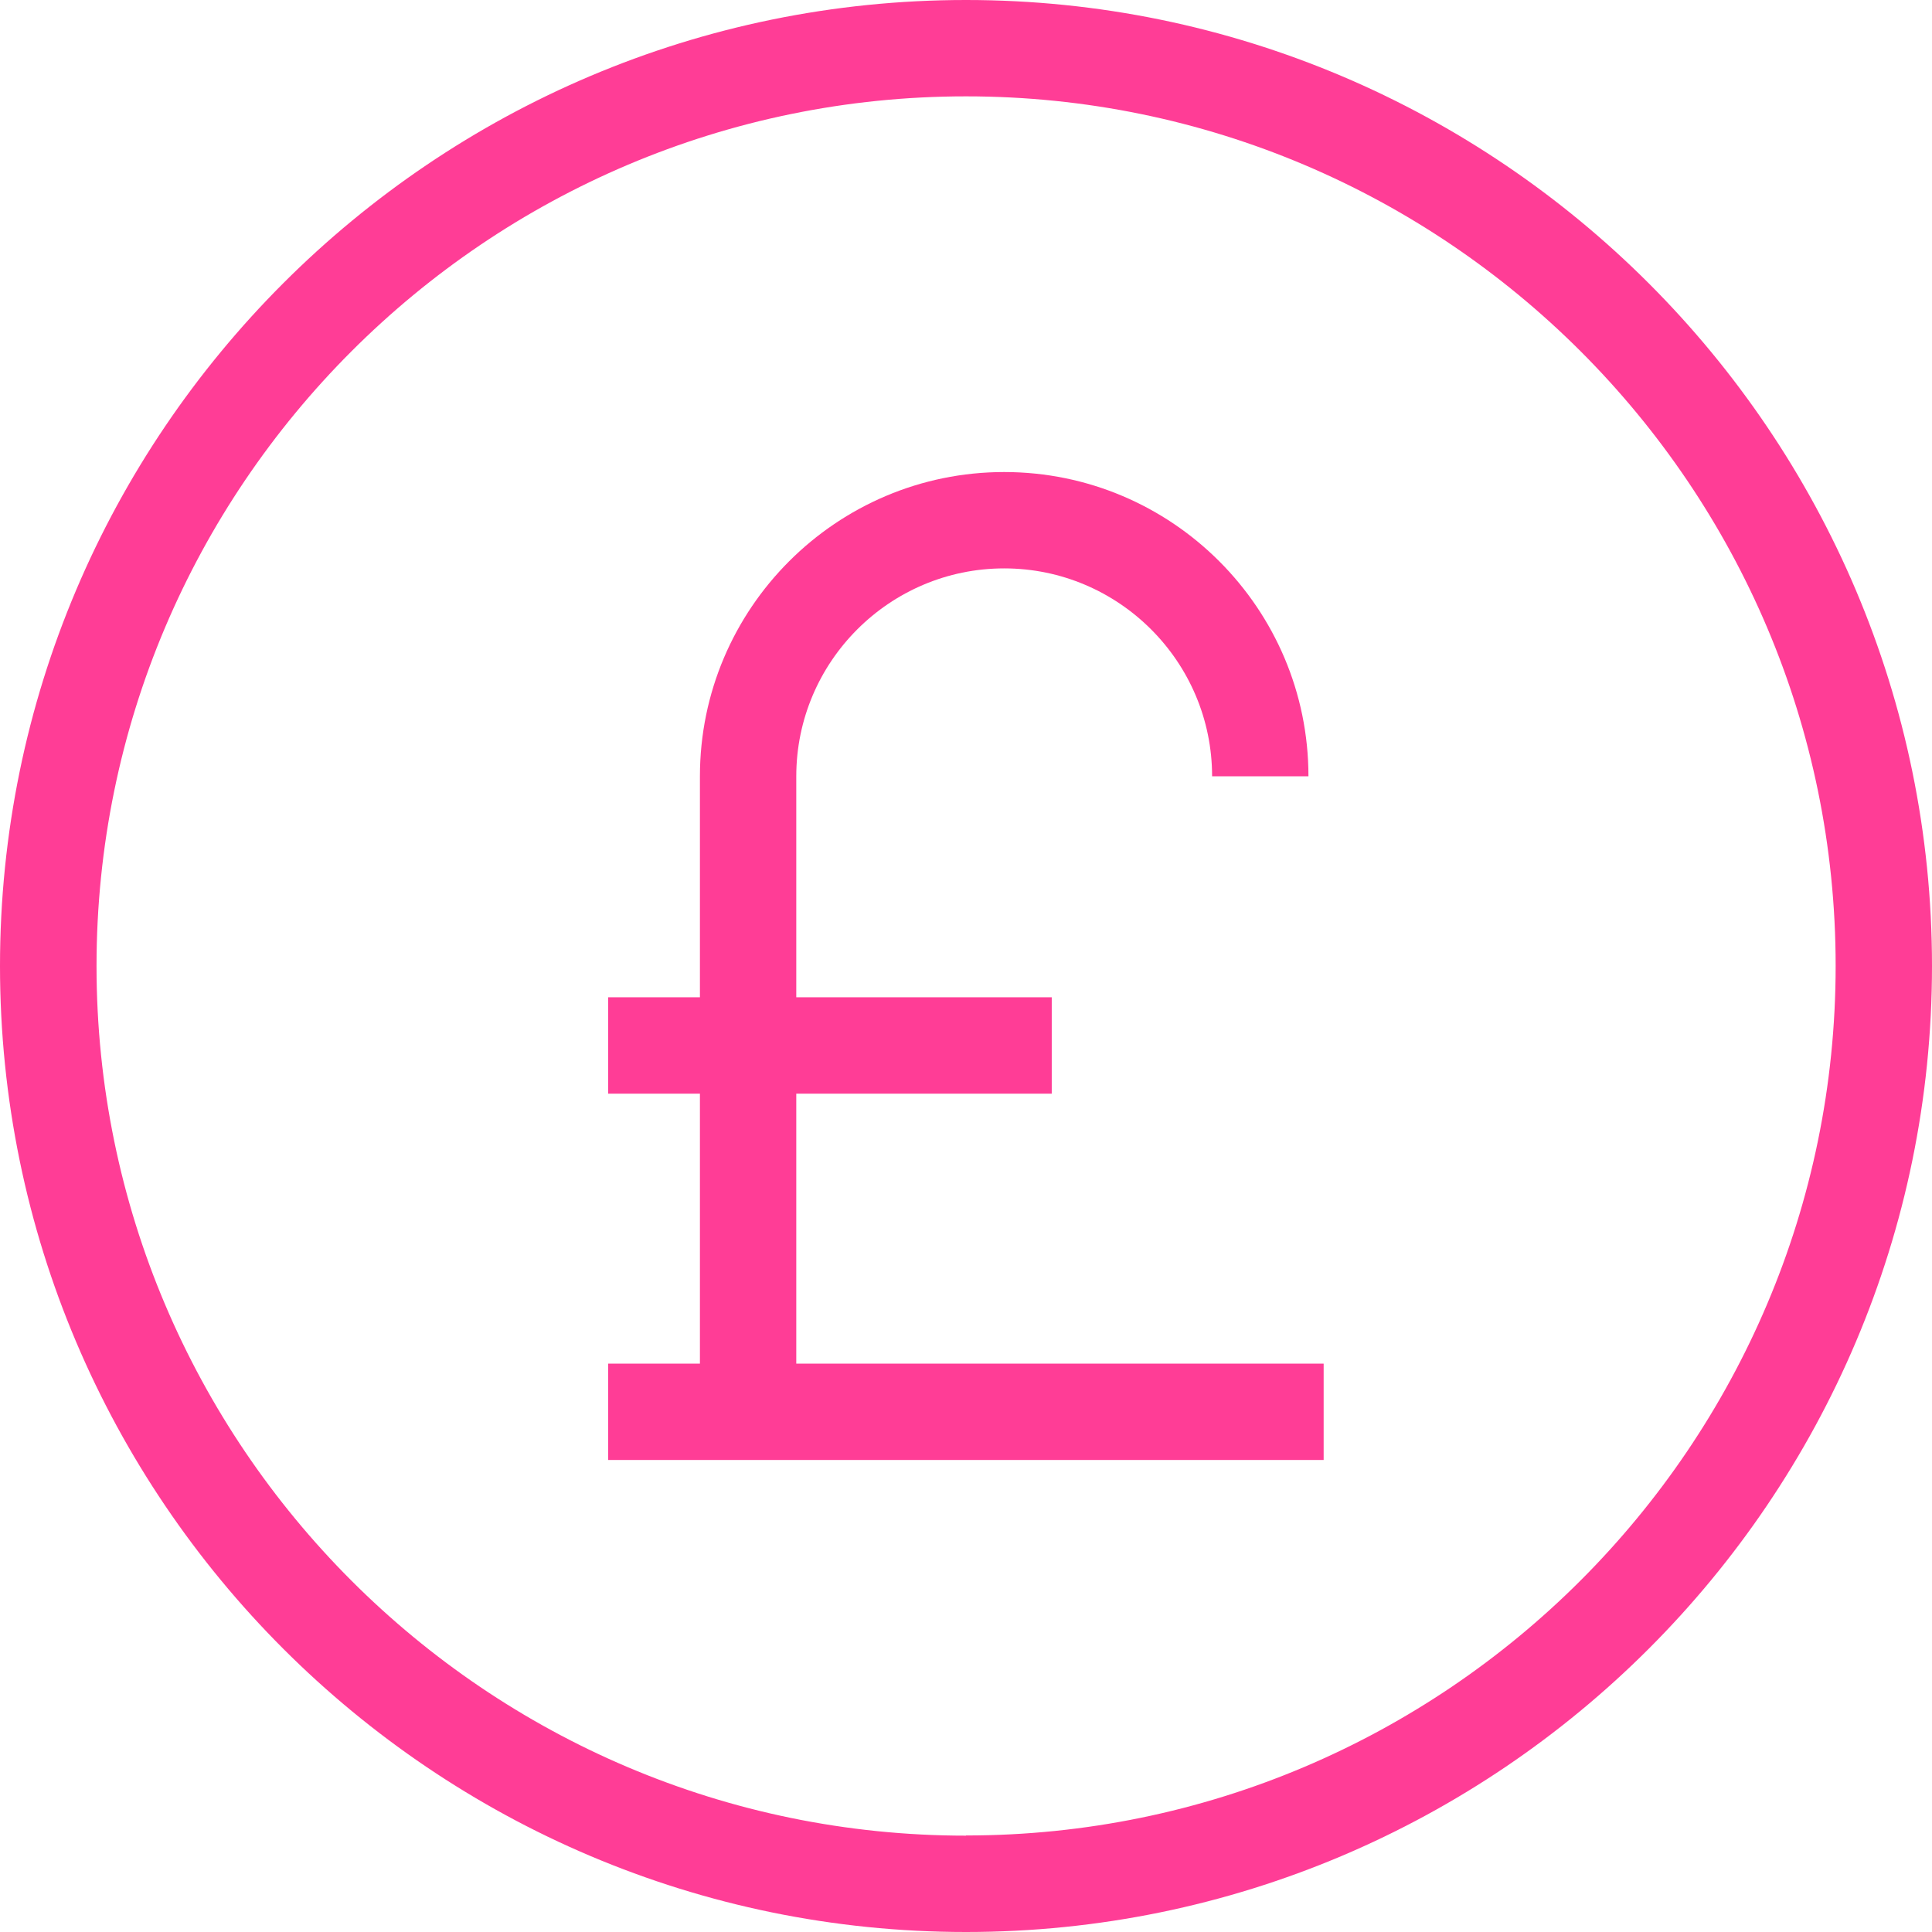 <svg xmlns="http://www.w3.org/2000/svg" id="Layer_2" viewBox="0 0 109.28 109.28"><defs><style>.cls-1{fill:#ff3d96;}</style></defs><g id="Layer_1-2"><path class="cls-1" d="M45.04,61.86h14.45v-5.45h-14.45v-12.5c0-6.48,5.28-11.76,11.76-11.76s11.76,5.28,11.76,11.76h5.45c0-9.49-7.72-17.21-17.21-17.21s-17.21,7.72-17.21,17.21v12.5h-5.19v5.45h5.19v15.27h-5.19v5.45h40.47v-5.45h-29.83v-15.27Z"></path><path class="cls-1" d="M54.64,103.83c-27.12,0-49.18-22.06-49.18-49.19S27.52,5.45,54.64,5.45s49.19,22.06,49.19,49.18-22.07,49.19-49.19,49.19M54.64,0C24.51,0,0,24.51,0,54.64s24.51,54.64,54.64,54.64,54.64-24.51,54.64-54.64S84.76,0,54.64,0"></path></g></svg>